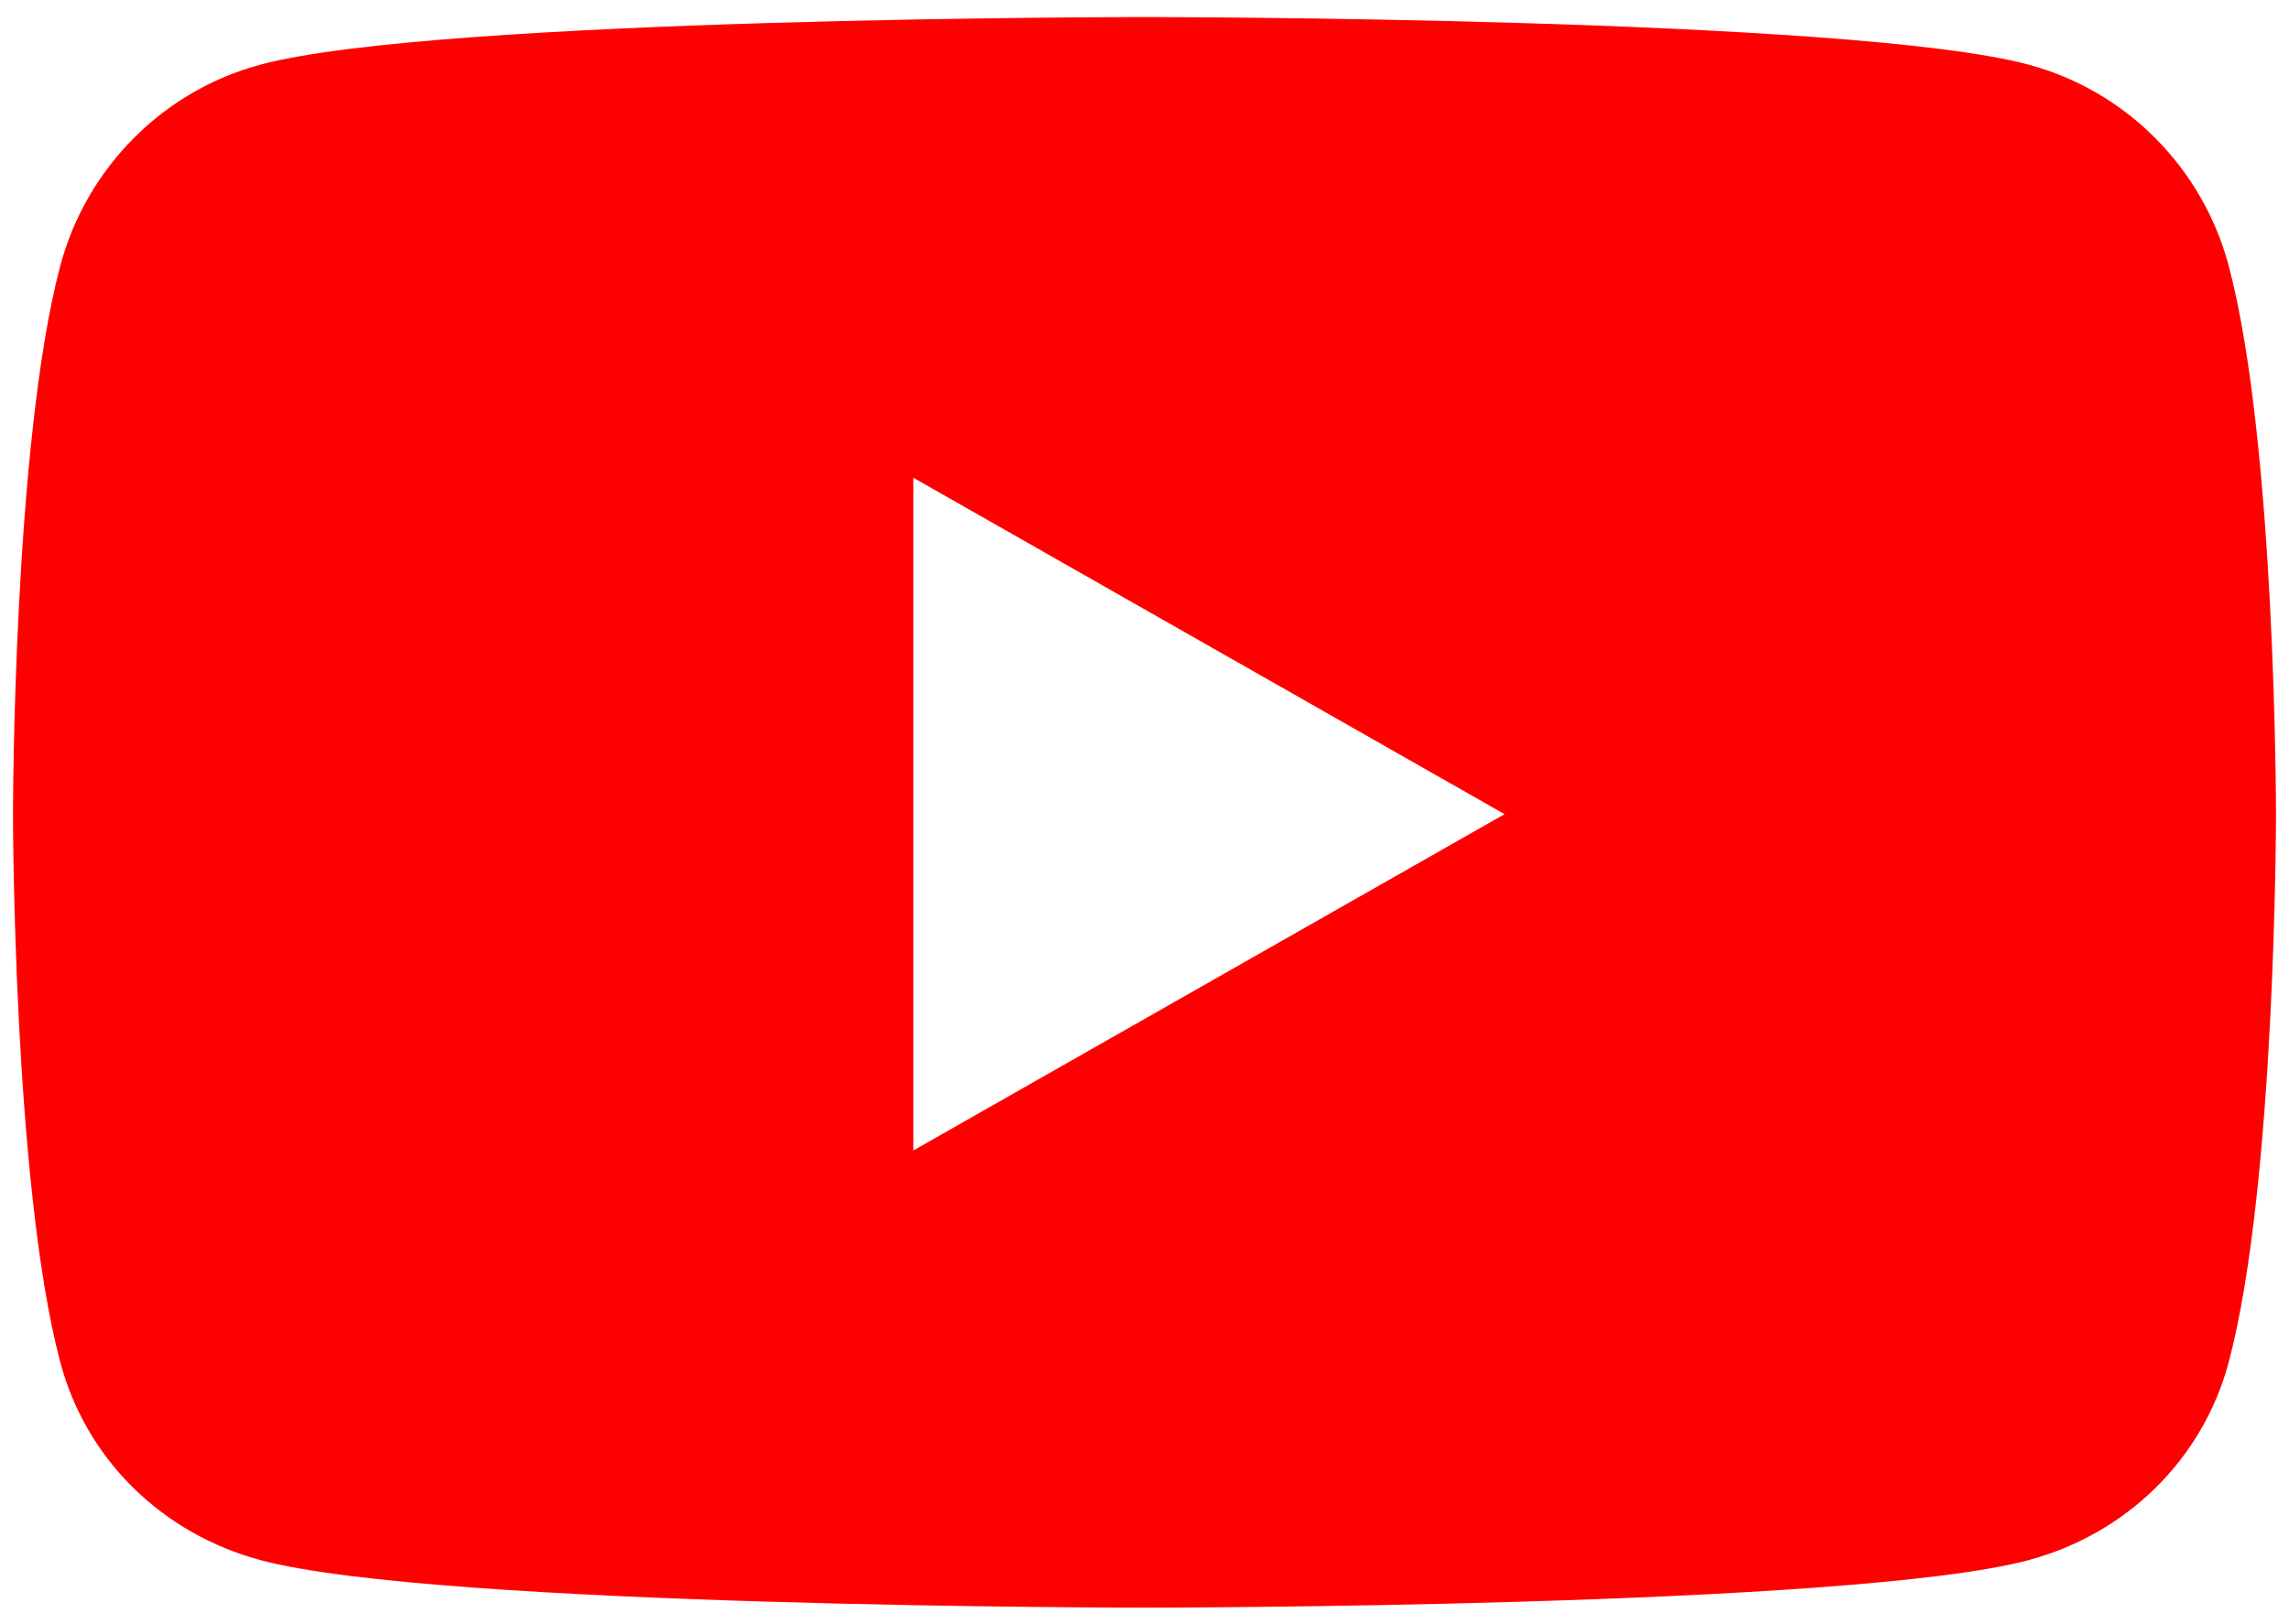 <svg width="31" height="22" viewBox="0 0 31 22" fill="none" xmlns="http://www.w3.org/2000/svg">
<path d="M30.184 3.602C29.831 2.272 28.792 1.229 27.474 0.876C25.083 0.231 15.5 0.231 15.5 0.231C15.5 0.231 5.917 0.231 3.526 0.876C2.208 1.229 1.169 2.274 0.816 3.602C0.176 6.01 0.176 11.026 0.176 11.026C0.176 11.026 0.176 16.042 0.816 18.45C1.169 19.78 2.208 20.777 3.526 21.132C5.917 21.776 15.5 21.776 15.5 21.776C15.5 21.776 25.083 21.776 27.474 21.132C28.792 20.779 29.831 19.774 30.184 18.45C30.824 16.042 30.824 11.026 30.824 11.026C30.824 11.026 30.824 6.01 30.184 3.602ZM12.369 15.582V6.471L20.376 11.028L12.369 15.584V15.582Z" fill="#FF0000"/>
</svg>
